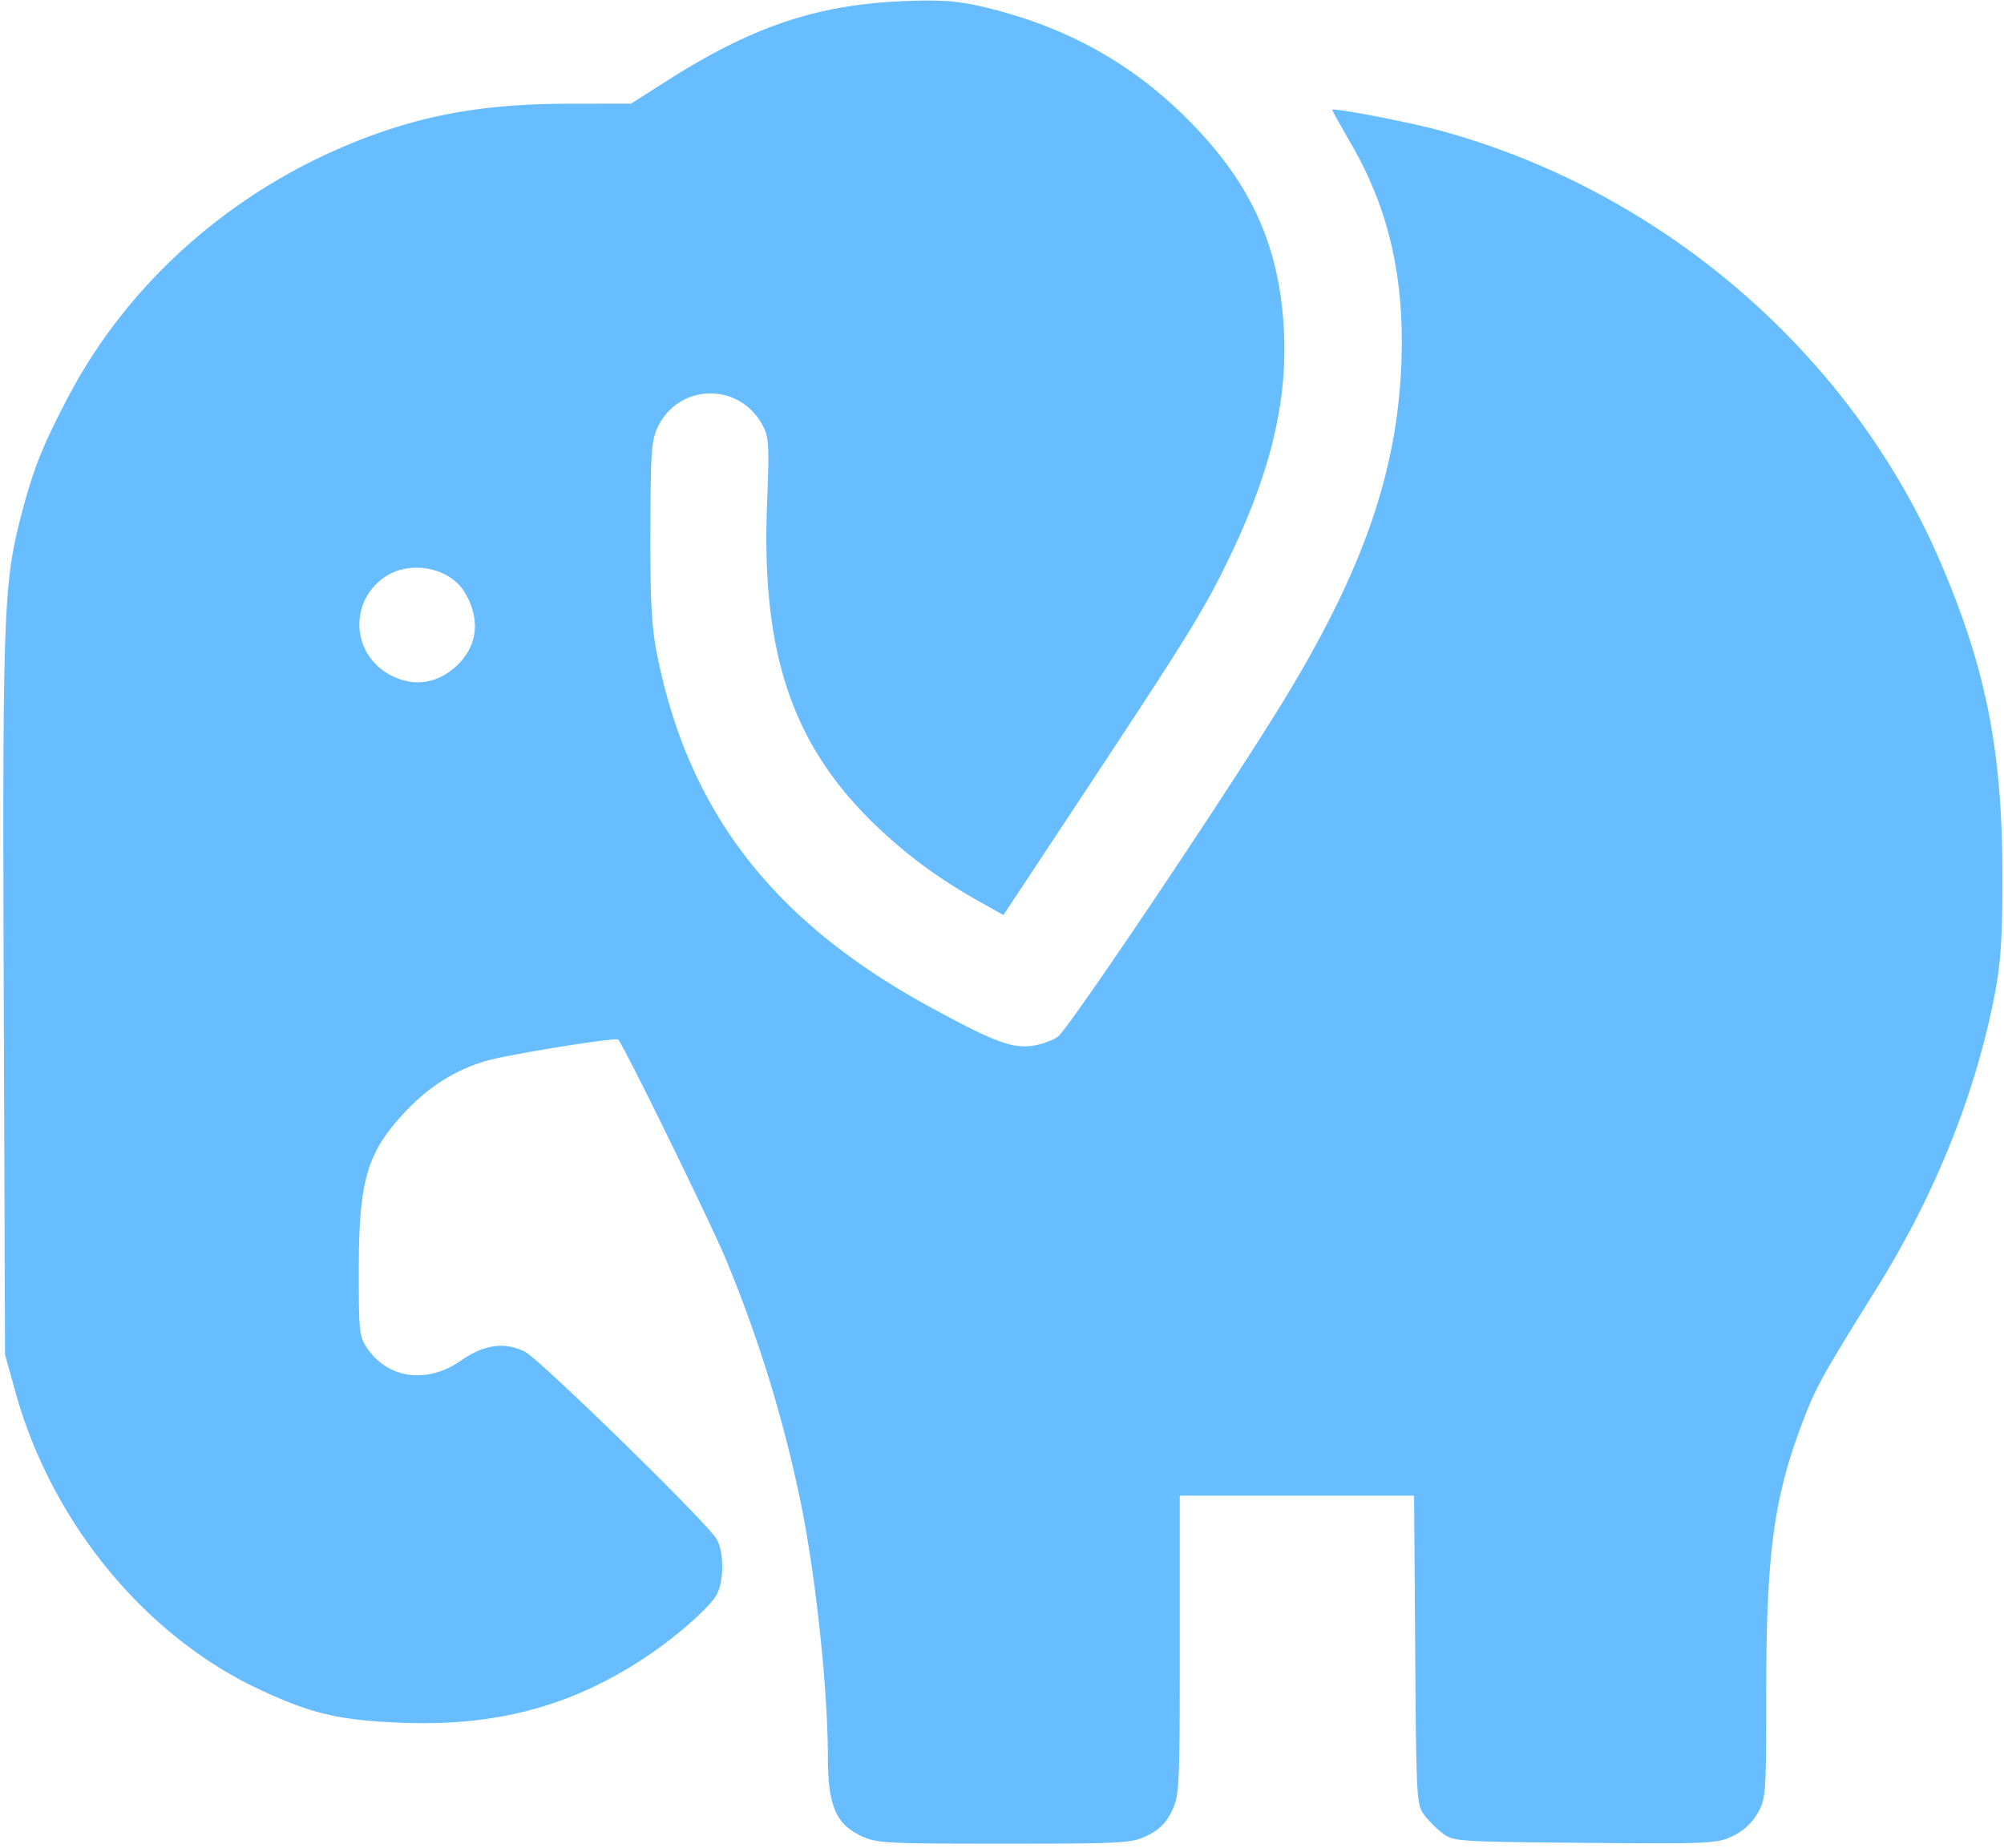 <svg width="155" height="143" fill="none" xmlns="http://www.w3.org/2000/svg"><path fill-rule="evenodd" clip-rule="evenodd" d="M75.979.514c6.259 1.463 11.35 4.234 15.713 8.549 4.994 4.94 7.258 9.836 7.612 16.455.294 5.528-1.04 11.068-4.27 17.728C93.09 47.253 91.911 49.16 83.8 61.43l-6.188 9.362-1.754-.982c-3.053-1.707-5.48-3.465-7.818-5.662-6.702-6.297-9.169-13.426-8.711-25.168.181-4.65.15-5.175-.377-6.132-1.796-3.273-6.4-3.197-8.048.132-.519 1.049-.582 1.9-.599 8.074-.014 5.456.094 7.465.518 9.593 2.422 12.152 8.964 20.62 21.031 27.218 4.87 2.663 6.328 3.23 7.863 3.06.726-.081 1.678-.41 2.117-.733.787-.58 11.864-17.024 16.815-24.962 6.56-10.52 9.379-18.343 9.735-27.02.273-6.646-.947-12.018-3.875-17.07-.807-1.393-1.467-2.58-1.467-2.64 0-.194 5.874.93 8.299 1.588 17.274 4.689 31.903 17.338 38.809 33.557 3.476 8.165 4.711 14.446 4.729 24.054.008 4.524-.123 6.695-.535 8.903-1.457 7.801-4.6 15.699-9.168 23.033-4.088 6.561-4.668 7.592-5.57 9.903-2.403 6.151-2.999 10.444-2.999 21.604 0 7.643-.027 8.022-.66 9.136a4.431 4.431 0 01-1.934 1.772c-1.216.583-1.731.606-11.414.524-9.697-.083-10.176-.113-10.974-.703a8.656 8.656 0 01-1.458-1.443c-.602-.797-.627-1.242-.709-12.77l-.086-11.945H91.25v11.573c0 11.073-.027 11.627-.623 12.845-.453.925-.976 1.442-1.91 1.89-1.218.583-1.81.616-11.075.616-9.265 0-9.856-.033-11.075-.616-1.935-.927-2.531-2.371-2.535-6.135-.006-5.295-.955-14.117-2.13-19.791a103.47 103.47 0 00-5.728-18.596c-1.213-2.922-7.911-16.596-8.361-17.071-.18-.19-8.425 1.138-10.172 1.639-2.294.656-4.32 1.896-6.075 3.717-3.165 3.282-3.81 5.387-3.815 12.46-.003 4.816.037 5.173.677 6.102 1.612 2.335 4.643 2.726 7.206.928 1.807-1.268 3.42-1.489 4.989-.683 1.14.587 13.736 12.885 14.752 14.405.667.997.647 3.515-.036 4.534-.714 1.064-3.159 3.186-5.365 4.655-5.74 3.82-11.591 5.392-18.965 5.095-4.794-.192-6.928-.696-10.972-2.591-8.837-4.139-16.049-12.933-18.835-22.97l-.812-2.925-.1-27.672C.186 47.668.274 45.17 1.6 40.027c.95-3.682 1.642-5.44 3.654-9.28 4.802-9.166 13.166-16.42 23.264-20.18 4.83-1.8 9.348-2.537 15.58-2.544l4.71-.005 2.85-1.813c6.606-4.2 11.63-5.871 18.424-6.126 2.712-.102 4.01-.006 5.897.435zM29.834 44.595c-2.94 1.943-2.643 6.2.54 7.724 1.675.802 3.365.566 4.788-.67 1.79-1.554 2.065-3.736.743-5.88-1.143-1.854-4.16-2.437-6.071-1.174z" fill="#67BDFF"/></svg>